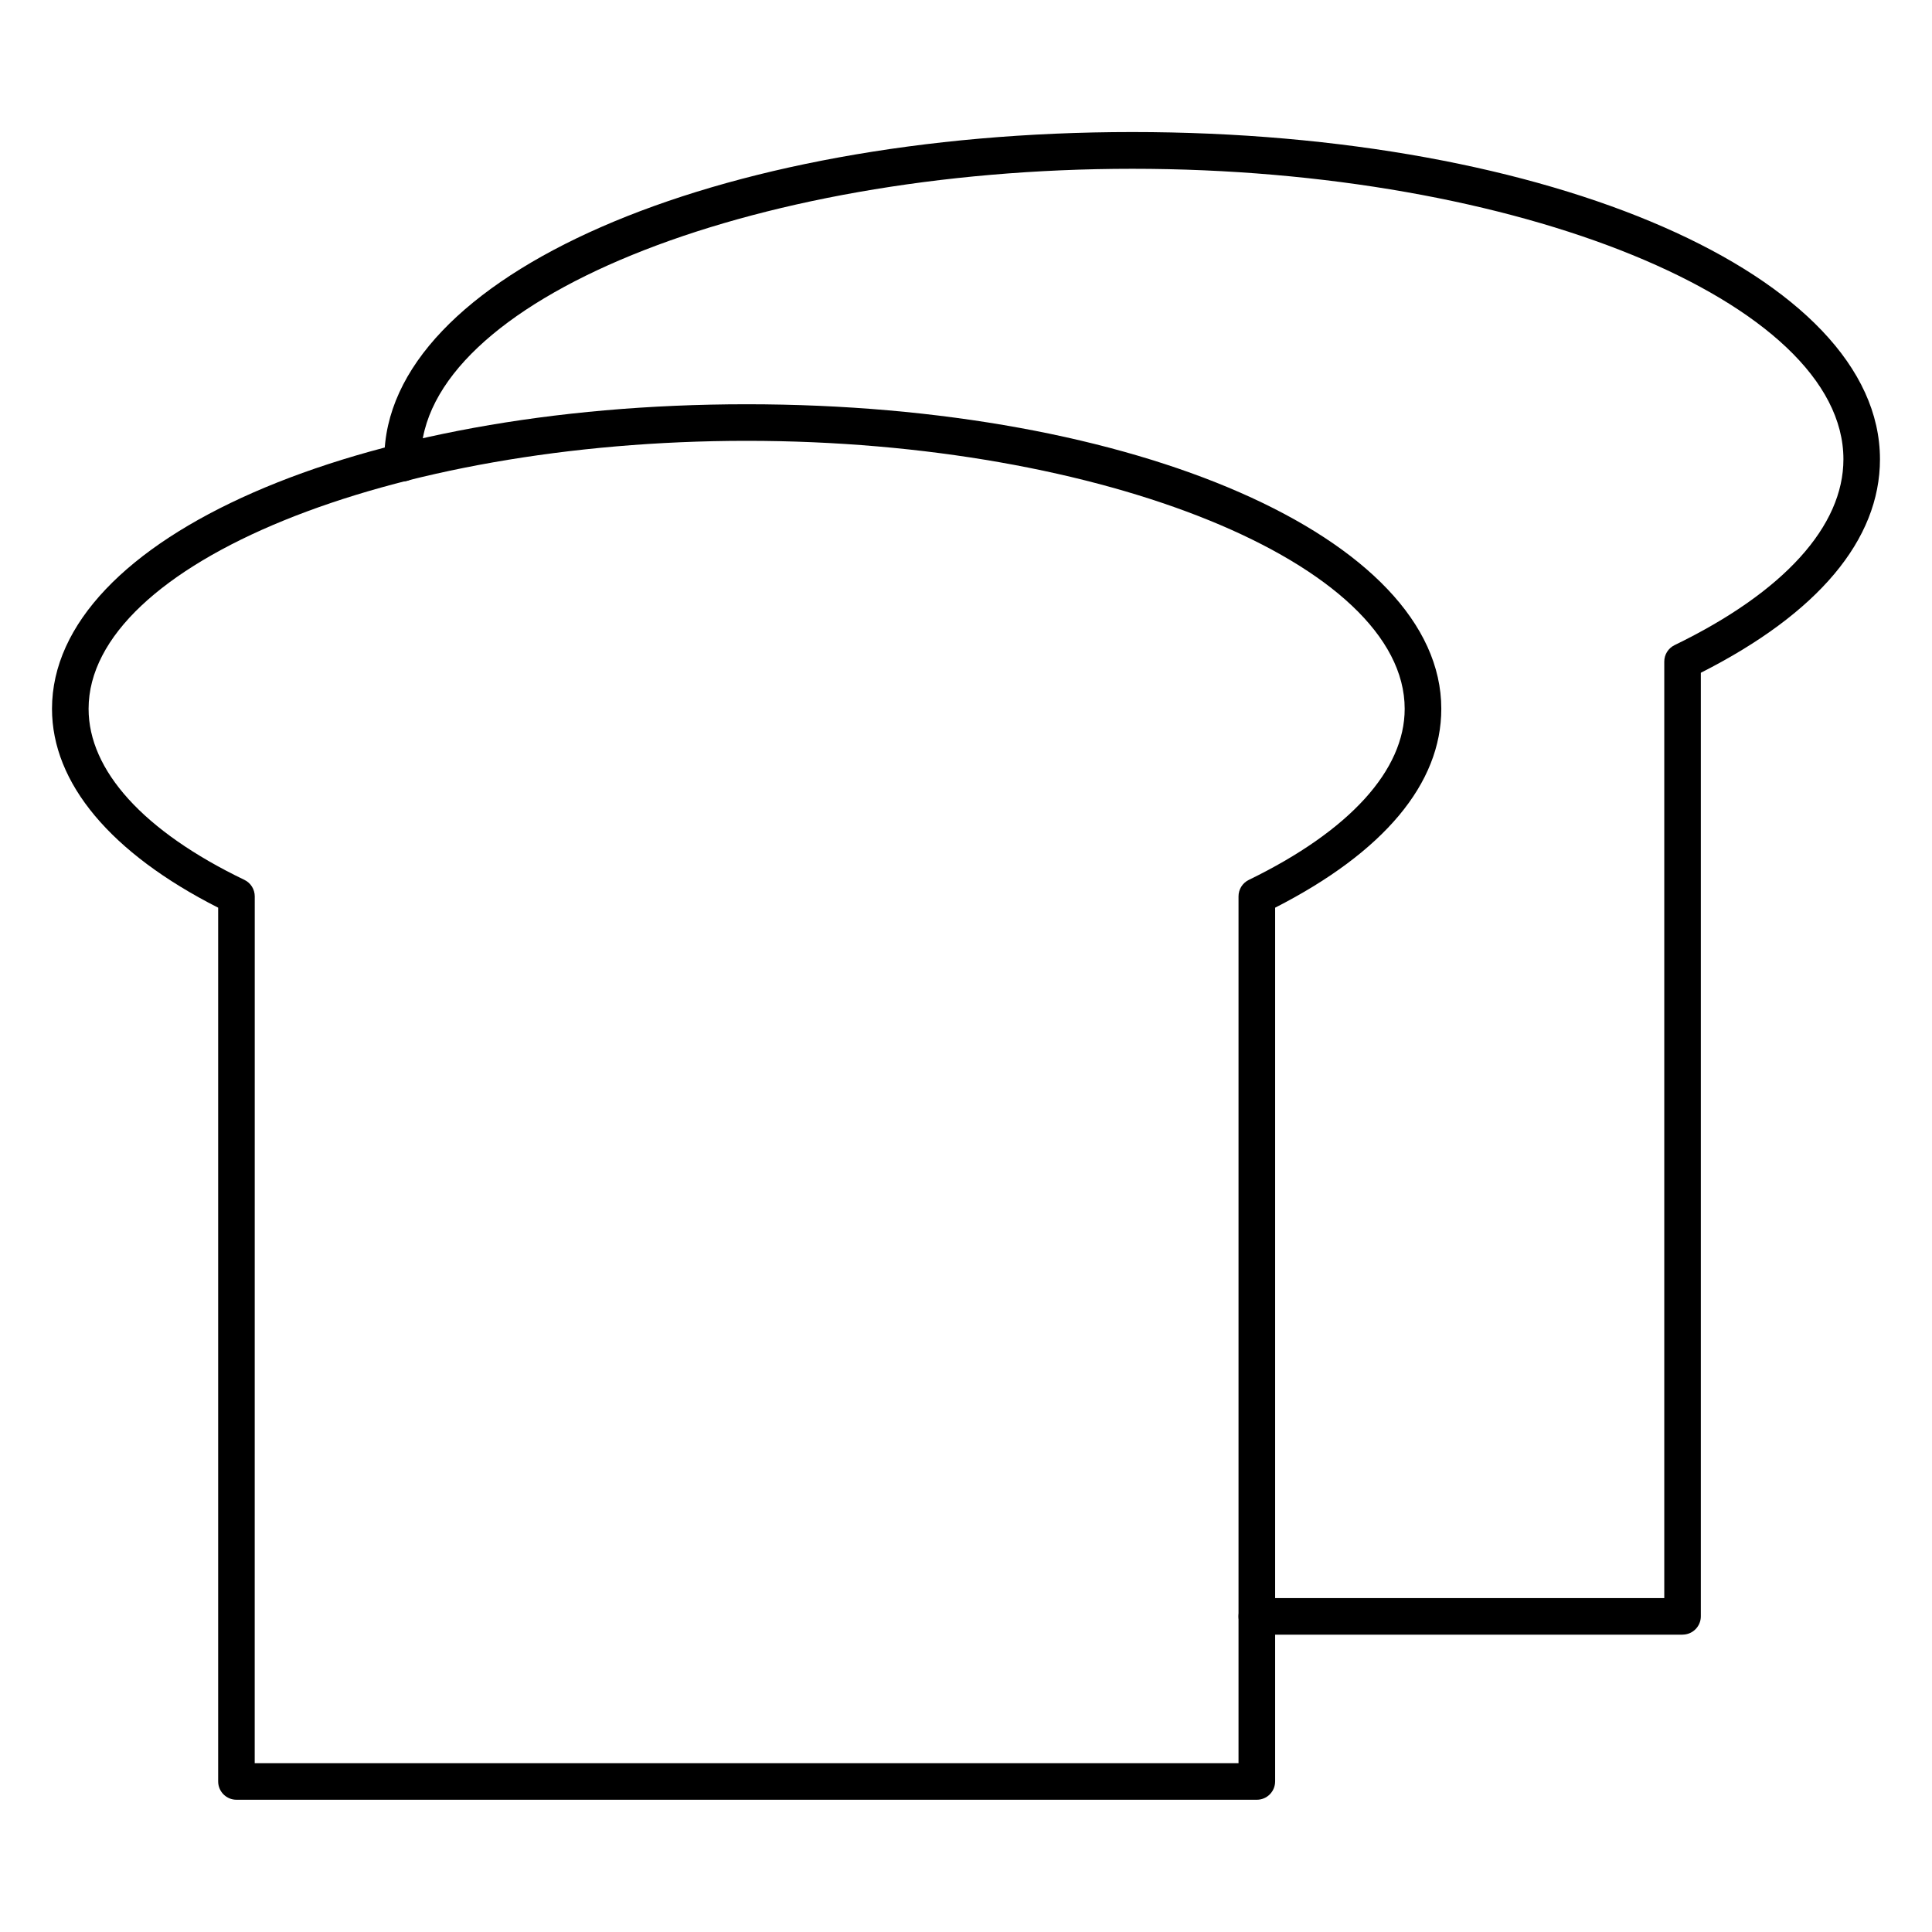 <?xml version="1.0" encoding="UTF-8"?>
<!-- Uploaded to: ICON Repo, www.svgrepo.com, Generator: ICON Repo Mixer Tools -->
<svg fill="#000000" width="800px" height="800px" version="1.1" viewBox="144 144 512 512" xmlns="http://www.w3.org/2000/svg">
 <g>
  <path d="m589.89 577.2h-112.82c-2.676 0-4.844-2.168-4.844-4.844s2.168-4.844 4.844-4.844h107.98v-248.18c-0.004-1.852 1.051-3.543 2.715-4.359 29.066-14.098 44.762-31.586 44.762-49.266 0-41.711-86.277-76.977-188.45-76.977s-188.54 35.266-188.54 76.977c0.523 2.676-1.223 5.266-3.898 5.789-2.676 0.52-5.266-1.227-5.789-3.902-0.078-0.641-0.078-1.293 0-1.938 0-48.441 87.199-86.664 198.23-86.664s198.13 38.125 198.13 86.715c0 21.316-16.375 40.836-47.473 56.582v250.06c0 1.285-0.512 2.516-1.422 3.426-0.906 0.91-2.141 1.418-3.426 1.418z"/>
  <path d="m477.07 620.95h-270.41c-2.676 0-4.844-2.172-4.844-4.844v-231.56c-28.434-14.438-44.035-32.992-44.035-52.707 0-45.246 80.898-80.707 184.09-80.707 103.18 0 184.09 35.461 184.09 80.707 0 19.812-15.211 37.98-44.035 52.707v231.56h-0.004c0 1.281-0.508 2.516-1.418 3.422-0.906 0.91-2.141 1.422-3.426 1.422zm-265.57-9.688 260.72-0.004v-229.71c-0.004-1.855 1.051-3.547 2.715-4.359 26.789-13.031 41.32-29.117 41.32-45.344 0-38.418-79.832-71.02-174.39-71.02s-174.39 32.602-174.39 71.02c0 16.324 14.531 32.457 41.32 45.344 1.664 0.812 2.715 2.504 2.715 4.359z"/>
 </g>
</svg>
